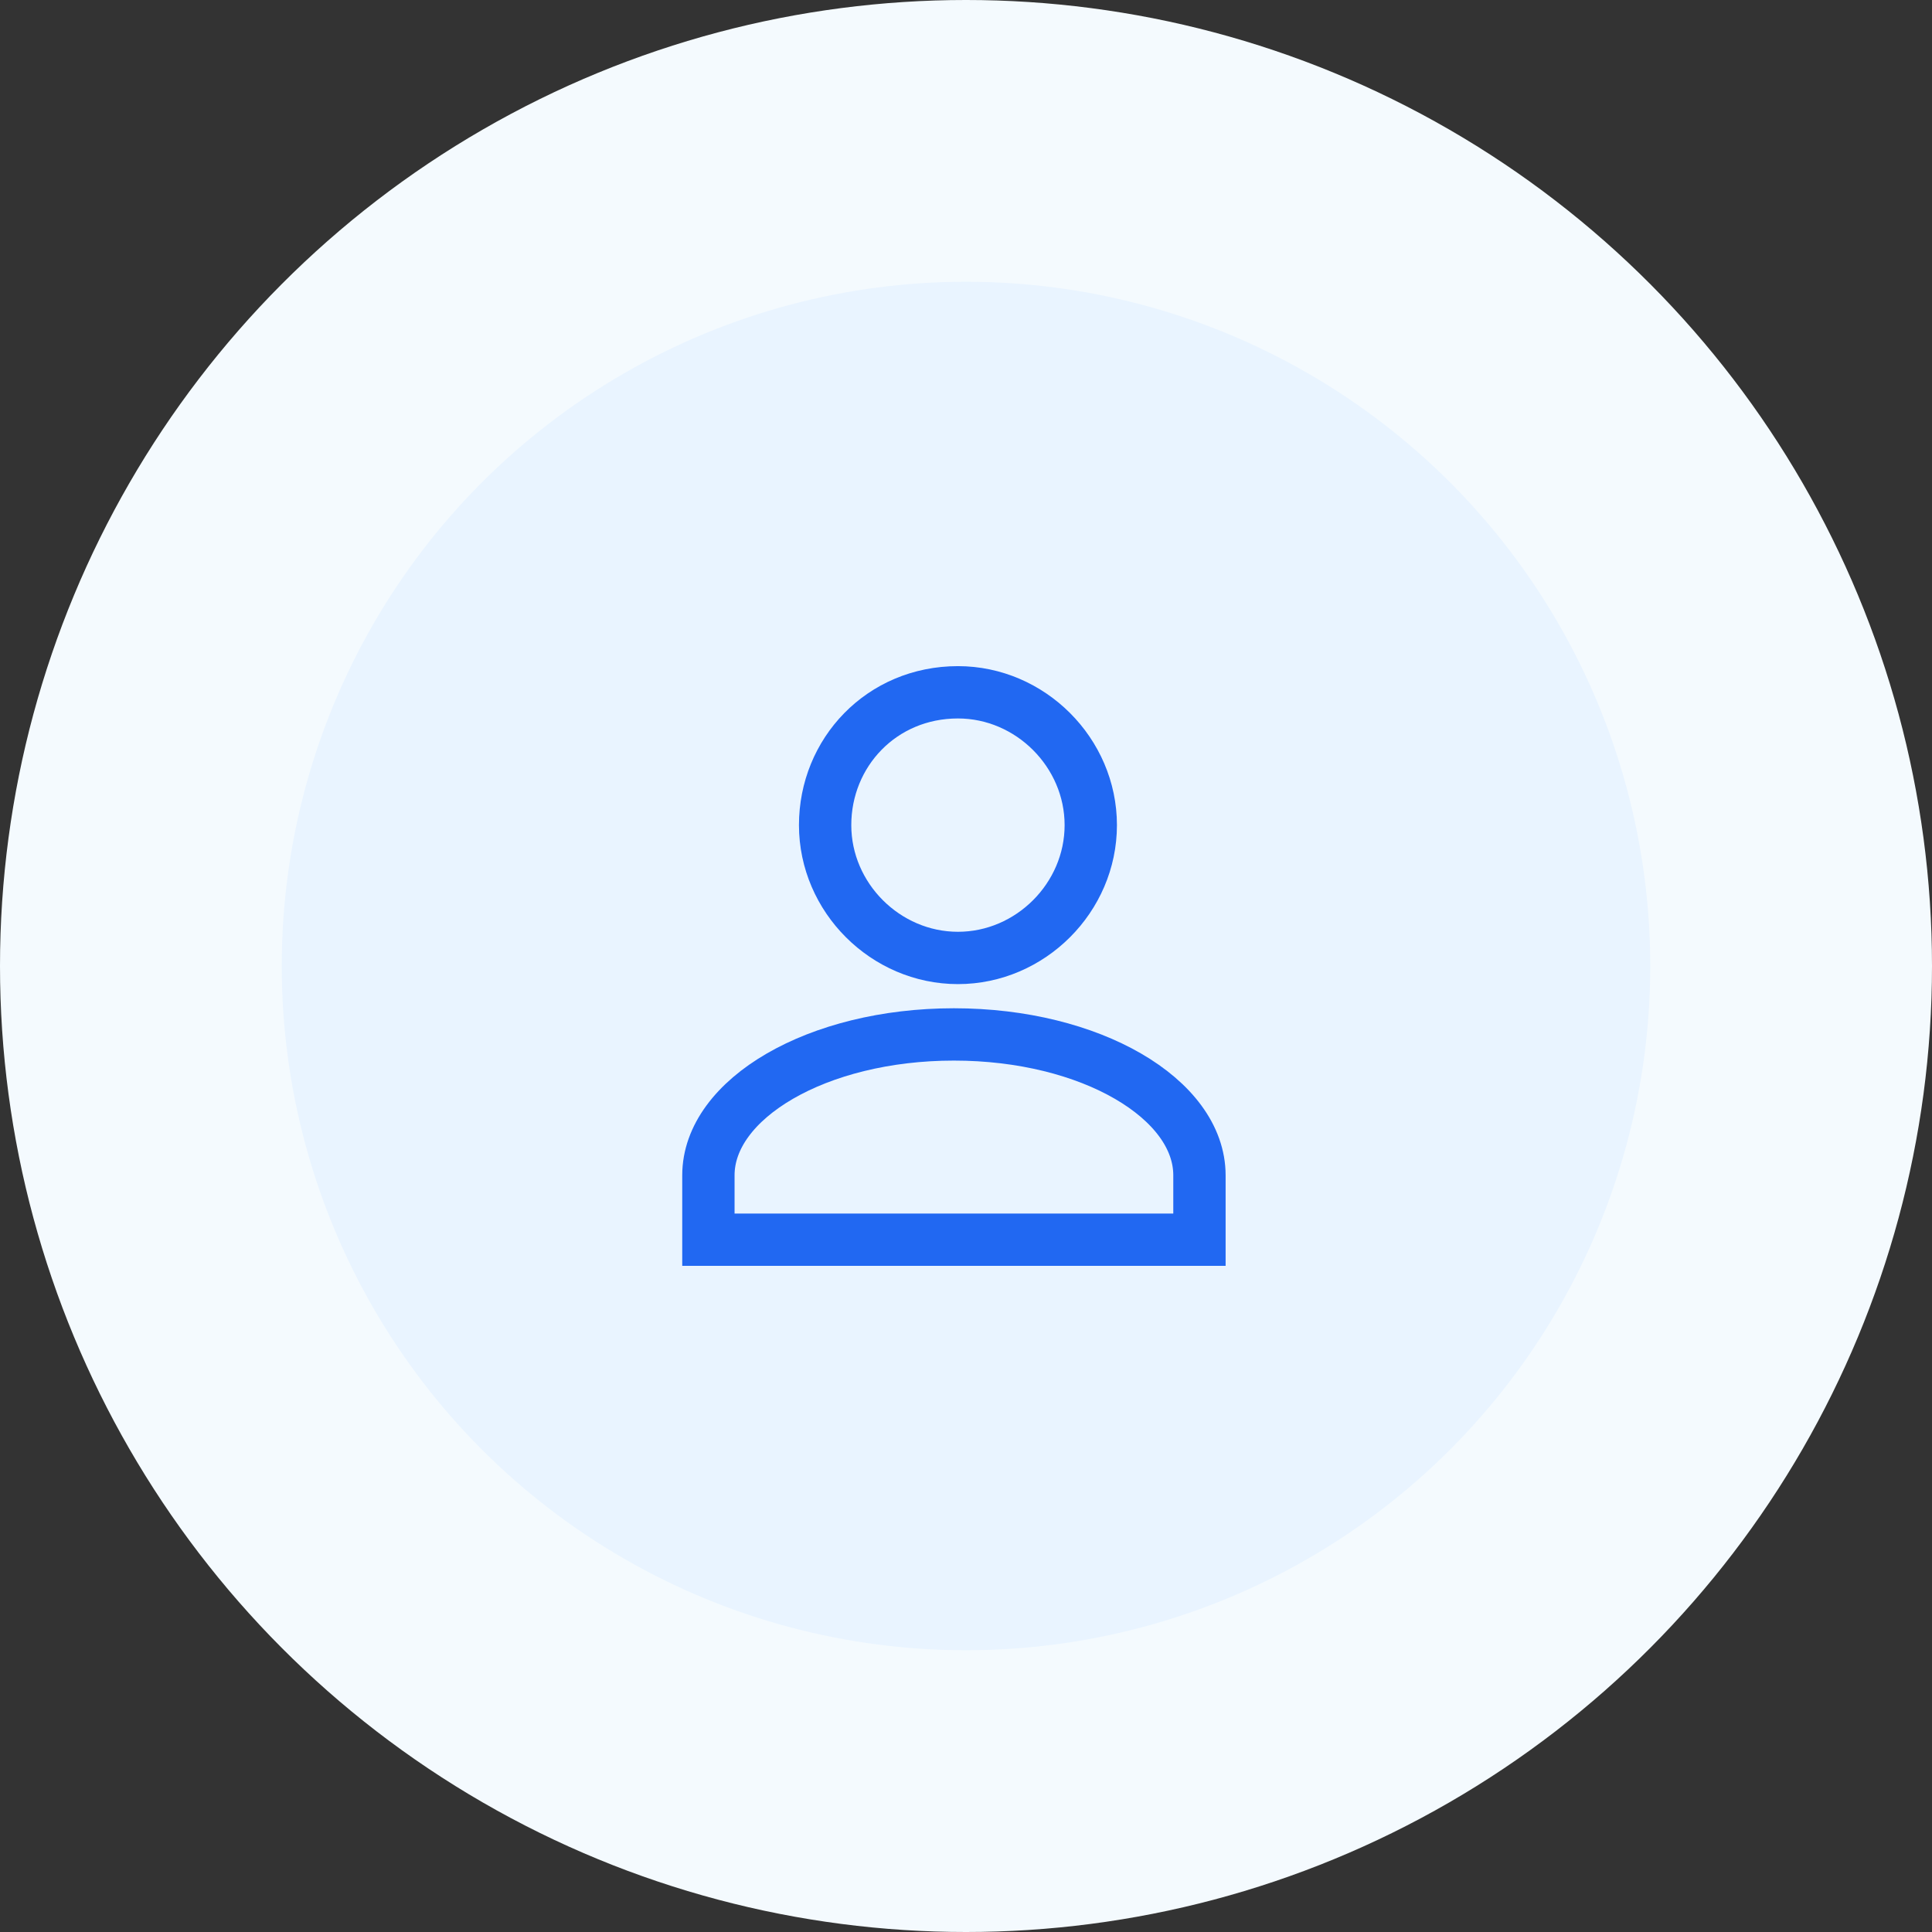 <?xml version="1.0" encoding="utf-8"?>
<!-- Generator: Adobe Illustrator 28.7.1, SVG Export Plug-In . SVG Version: 9.03 Build 54978)  -->
<svg version="1.1" baseProfile="tiny" id="Ebene_1" xmlns="http://www.w3.org/2000/svg" xmlns:xlink="http://www.w3.org/1999/xlink"
	 x="0px" y="0px" viewBox="0 0 48 48" overflow="visible" xml:space="preserve">
<rect x="0" y="0" width="48" height="48" fill="#333333" stroke="none"/>
<circle fill="#F4FAFE" cx="24" cy="24" r="24"/>
<circle fill="#E9F4FF" cx="24" cy="24" r="17"/>
<path fill="none" stroke="#2168F2" stroke-width="1.3" stroke-miterlimit="10" d="M23.8,17.2c1.8,0,3.3,1.5,3.3,3.3
	s-1.5,3.3-3.3,3.3c-1.8,0-3.3-1.5-3.3-3.3S21.9,17.2,23.8,17.2 M30.4,19.5 M17.6,29.2c0-1.9,2.7-3.5,6.1-3.5s6.1,1.6,6.1,3.5v1.6
	H17.6V29.2"/>
</svg>
